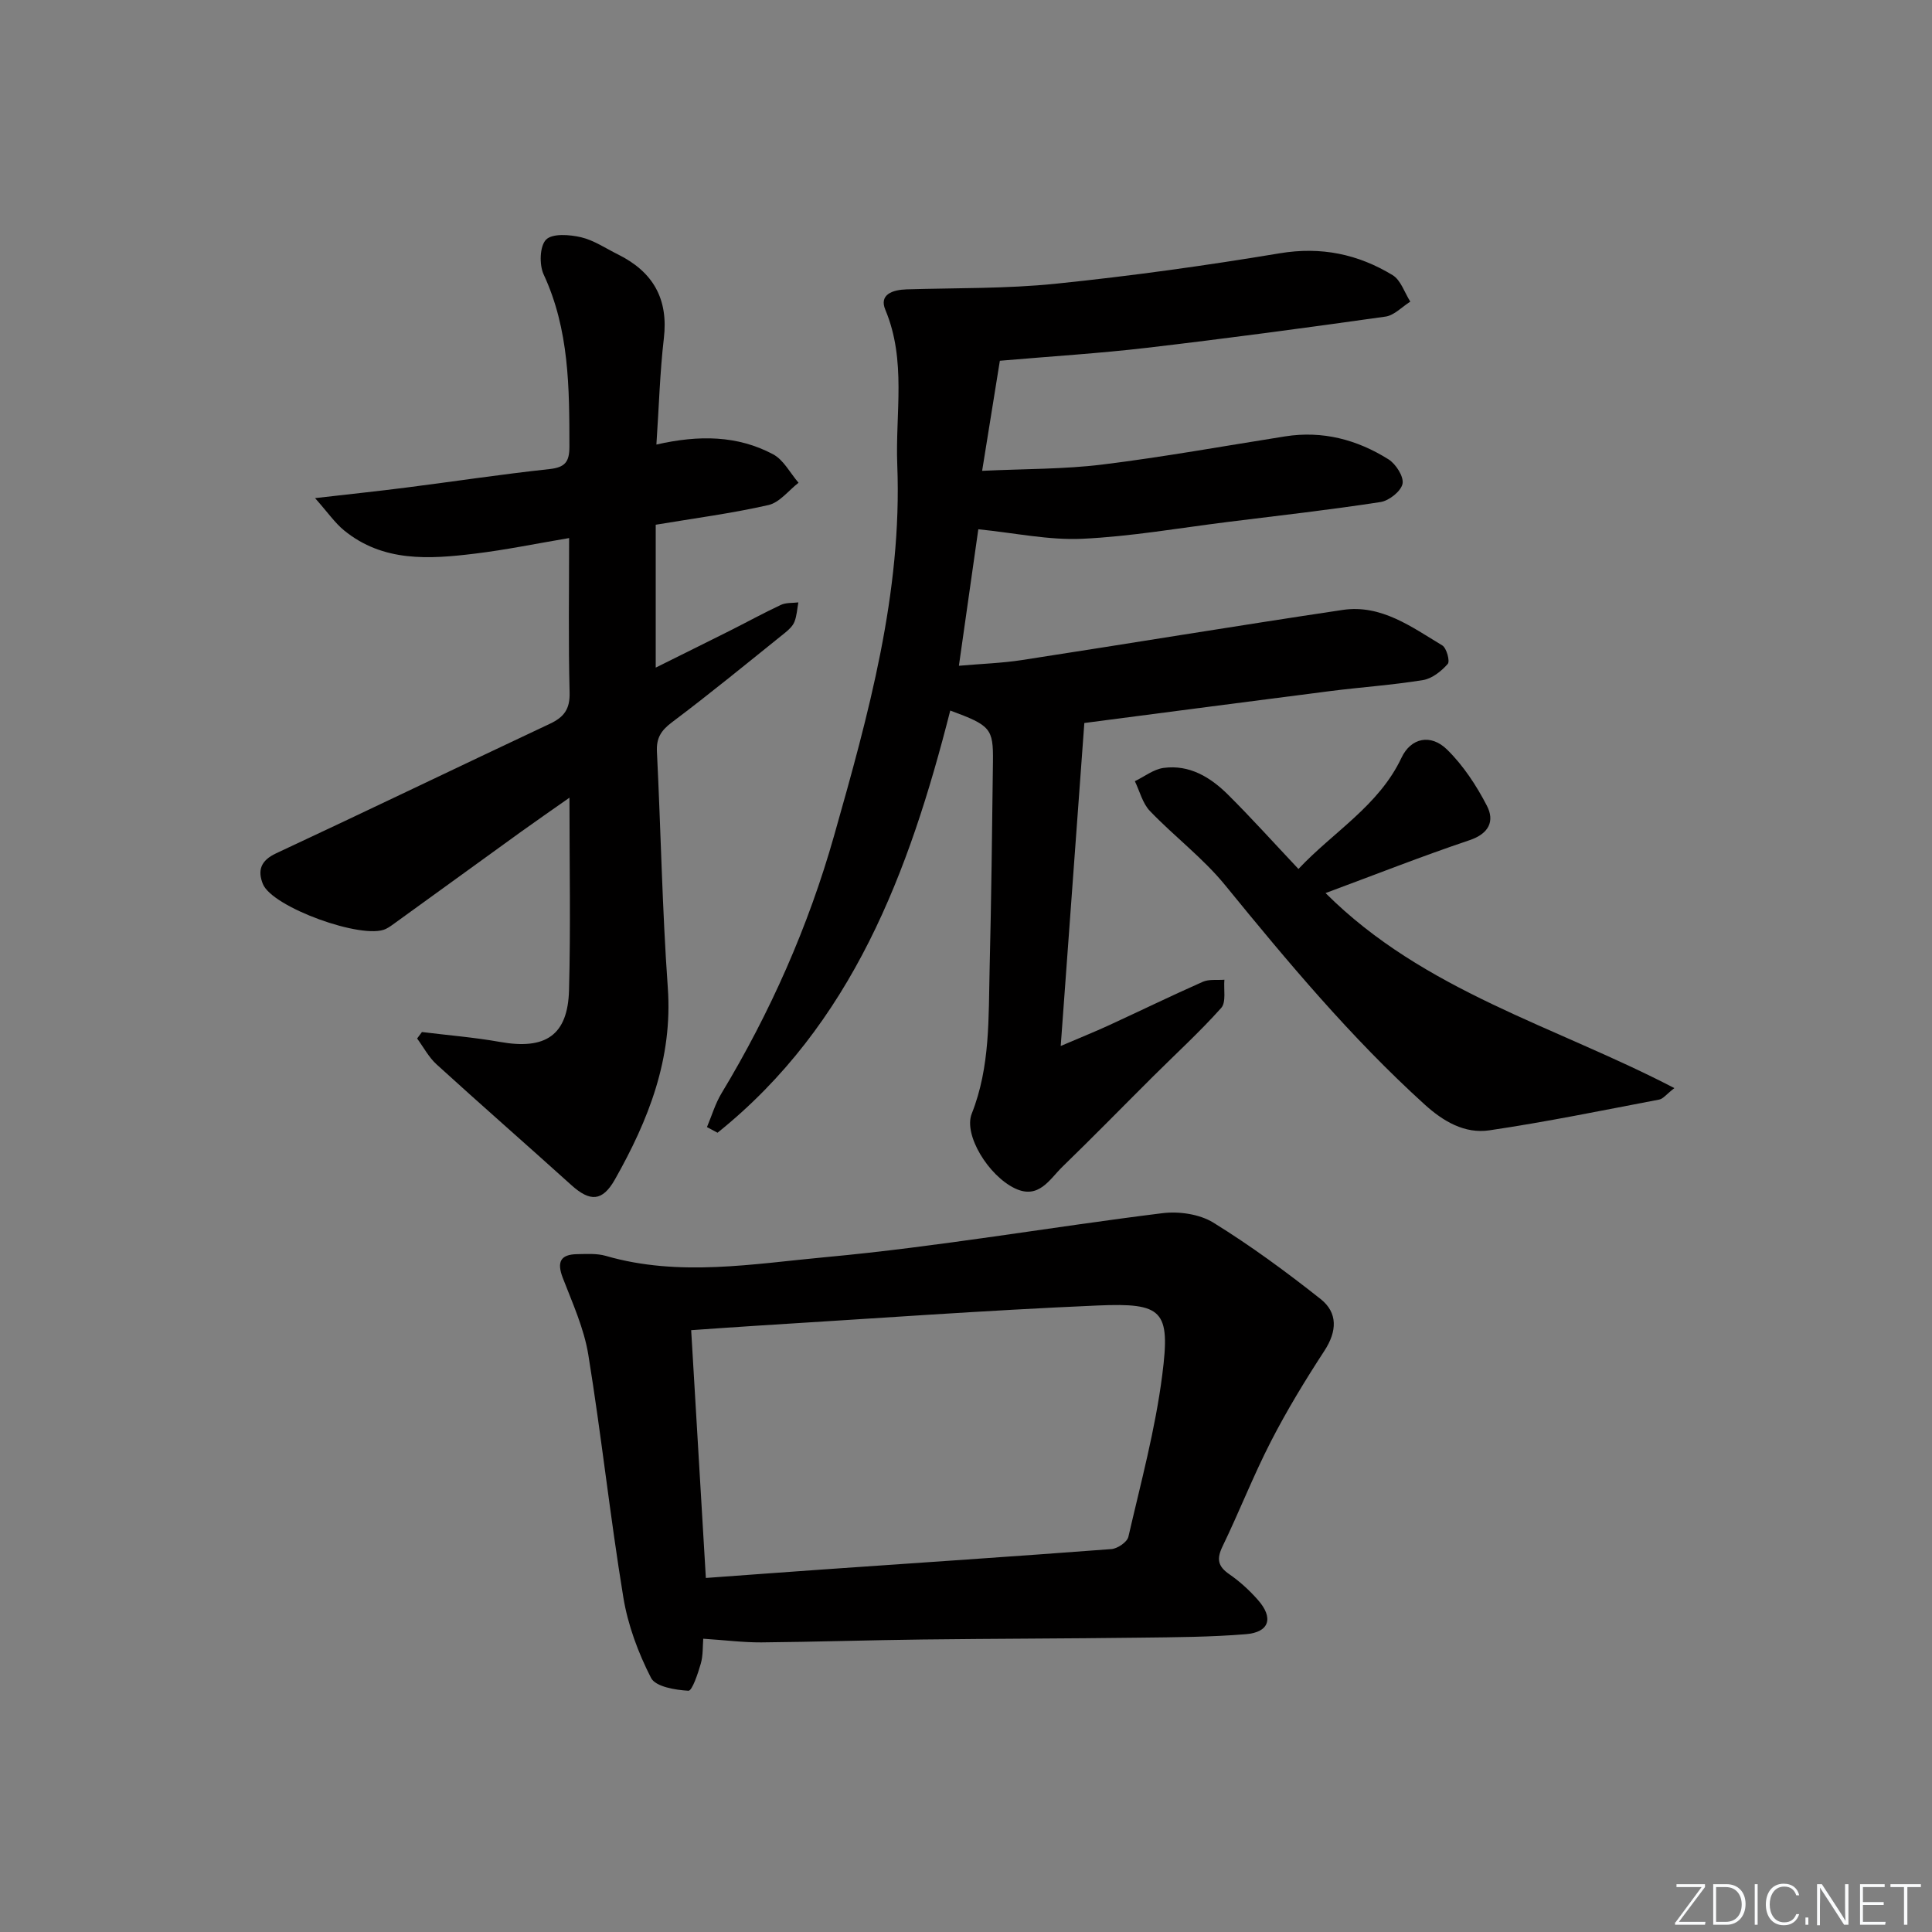 <svg enable-background="new 0 0 400 400" viewBox="0 0 400 400" xmlns="http://www.w3.org/2000/svg"><rect x="0" y="0" width="400" height="400" fill="#808080" stroke="none"/><g fill="#fafbfc"><path d="m346.9 398 5.4-7.3h-5.2v-.6h5.9v.6l-5.4 7.2h5.5l-.1.6h-6.2v-.5z"/><path d="m354.7 390.1h2.8c2.3 0 3.9 1.6 3.9 4.1s-1.6 4.3-3.9 4.3h-2.8zm.6 7.8h2c2.2 0 3.3-1.6 3.3-3.6 0-1.8-1-3.6-3.3-3.6h-2z"/><path d="m363.9 390.1v8.4h-.6v-8.4z"/><path d="m372.5 396.3c-.4 1.3-1.4 2.3-3.2 2.3-2.4 0-3.7-1.9-3.7-4.3 0-2.3 1.2-4.3 3.7-4.3 1.8 0 2.9 1 3.2 2.4h-.6c-.4-1.1-1.1-1.8-2.5-1.8-2.1 0-3 1.9-3 3.7s.9 3.7 3 3.7c1.4 0 2.1-.7 2.5-1.7z"/><path d="m373.8 398.5v-1.5h.6v1.5z"/><path d="m376.2 398.5v-8.4h1c1.3 2 4.4 6.7 4.9 7.6-.1-1.2-.1-2.4-.1-3.8v-3.8h.7v8.4h-.9c-1.2-1.9-4.4-6.8-5-7.7.1 1.1 0 2.3 0 3.9v3.9h-.6z"/><path d="m390 394.4h-4.3v3.5h4.7l-.1.6h-5.2v-8.4h5.1v.6h-4.5v3.1h4.3z"/><path d="m394.2 390.7h-2.8v-.6h6.3v.6h-2.8v7.8h-.7z"/></g><path d="m146.37 233.35c.99-2.34 1.71-4.85 3.02-7.01 10.11-16.75 17.99-34.59 23.29-53.29 7.11-25.06 14.13-50.31 13.09-76.8-.42-10.71 1.93-21.6-2.47-32.11-1.34-3.19 1.53-4.14 4.39-4.23 10.31-.31 20.67-.12 30.91-1.17 15.51-1.59 30.98-3.74 46.36-6.3 8.58-1.43 16.21.18 23.36 4.52 1.71 1.04 2.47 3.62 3.67 5.49-1.71 1.07-3.32 2.84-5.14 3.1-16.44 2.32-32.91 4.53-49.4 6.46-9.73 1.14-19.52 1.74-30.44 2.68-1.1 6.81-2.31 14.36-3.67 22.79 8.83-.42 16.92-.32 24.88-1.3 12.66-1.56 25.23-3.84 37.84-5.83 7.77-1.23 14.91.67 21.41 4.75 1.53.96 3.21 3.59 2.91 5.06-.32 1.55-2.79 3.51-4.55 3.78-10.5 1.62-21.06 2.81-31.6 4.12-10.05 1.25-20.08 3.02-30.17 3.49-6.92.32-13.92-1.21-21.51-1.97-1.17 8.26-2.54 17.87-4.02 28.26 4.65-.41 8.88-.54 13.04-1.18 22.14-3.41 44.25-7.07 66.41-10.38 7.97-1.19 14.27 3.52 20.62 7.34.9.54 1.64 3.27 1.14 3.84-1.31 1.49-3.23 3.03-5.11 3.34-6.39 1.04-12.87 1.47-19.3 2.29-17.11 2.18-34.21 4.44-50.83 6.6-1.63 22.34-3.22 44.06-4.89 66.87 4.02-1.72 7.03-2.93 9.97-4.28 6.49-2.99 12.92-6.12 19.45-9.01 1.3-.57 2.97-.31 4.47-.43-.18 1.98.4 4.64-.66 5.84-4.43 4.96-9.37 9.47-14.09 14.17-6.25 6.22-12.41 12.53-18.74 18.67-2.71 2.63-4.94 6.89-9.9 4.51-5.48-2.63-10.66-11.08-8.92-15.46 3.86-9.74 3.45-19.89 3.7-29.98.35-14.31.52-28.63.69-42.94.08-6.84-.5-7.46-8.84-10.54-8.5 33.42-20.28 65.01-48.18 87.41-.73-.4-1.46-.78-2.19-1.17z" fill="#010000"/><path d="m135.9 92.04c8.87-2.02 16.81-1.89 24.15 2.01 2.19 1.16 3.54 3.89 5.28 5.9-2.07 1.6-3.93 4.1-6.25 4.62-7.57 1.72-15.31 2.73-23.32 4.07v29.58c5.32-2.65 10.29-5.1 15.24-7.58 3.57-1.79 7.07-3.72 10.69-5.41 1.05-.49 2.39-.36 3.6-.51-.25 1.34-.31 2.74-.8 3.99-.34.87-1.15 1.65-1.91 2.26-7.78 6.25-15.5 12.59-23.47 18.58-2.27 1.71-3.24 3.26-3.1 6.09.81 16.27 1.09 32.58 2.25 48.83 1.05 14.69-3.99 27.42-10.95 39.73-2.59 4.57-5.13 4.67-9.03 1.15-9.26-8.36-18.66-16.57-27.88-24.97-1.63-1.48-2.71-3.56-4.04-5.37.33-.45.67-.89 1-1.34 5.39.67 10.82 1.1 16.16 2.05 9.41 1.68 14.04-1.35 14.29-10.71.35-12.96.09-25.95.09-39.86-3.75 2.64-6.94 4.84-10.08 7.1-8.63 6.23-17.24 12.48-25.87 18.72-.67.49-1.34 1-2.08 1.36-4.75 2.29-23.51-4.48-25.45-9.32-1.12-2.8-.45-4.84 2.73-6.33 18.96-8.85 37.81-17.95 56.74-26.85 2.9-1.37 4.13-3.04 4.04-6.44-.27-10.45-.1-20.92-.1-31.99-6.84 1.15-13.12 2.45-19.47 3.22-9.49 1.16-19.04 1.8-27.14-4.82-1.89-1.55-3.32-3.66-5.99-6.67 7.49-.86 13.21-1.46 18.91-2.19 9.87-1.26 19.72-2.75 29.61-3.82 3.22-.35 4.14-1.47 4.14-4.62-.01-12.16-.02-24.24-5.33-35.67-.94-2.02-.82-5.89.5-7.22 1.31-1.32 4.89-1.04 7.24-.49 2.68.63 5.12 2.31 7.65 3.56 7.22 3.58 10.47 9.16 9.49 17.4-.82 7.04-1.01 14.18-1.54 21.96z" fill="#010000"/><path d="m145.6 339.28c-.13 1.57-.02 3.46-.51 5.16-.59 2.05-1.79 5.65-2.56 5.61-2.71-.15-6.81-.83-7.74-2.66-2.66-5.2-4.8-10.94-5.74-16.7-2.74-16.69-4.54-33.54-7.25-50.23-.89-5.45-3.28-10.69-5.29-15.91-1.24-3.24-.51-4.83 2.96-4.89 1.99-.03 4.1-.18 5.97.36 15.18 4.4 30.52 1.64 45.59.25 23.28-2.15 46.39-6.21 69.61-9.09 3.43-.43 7.69.18 10.55 1.94 7.73 4.77 15.11 10.2 22.24 15.84 3.57 2.83 3.4 6.67.79 10.68-3.97 6.09-7.77 12.33-11.09 18.79-3.64 7.08-6.54 14.54-10.01 21.72-1.26 2.6-1 4.13 1.4 5.78 2.17 1.5 4.18 3.34 5.93 5.33 3.28 3.72 2.36 6.68-2.49 7.08-7.28.6-14.62.63-21.93.72-14.99.19-29.98.2-44.98.38-11.14.13-22.29.5-33.43.6-3.77.02-7.53-.47-12.02-.76zm.54-12.58c8.45-.61 16.36-1.21 24.27-1.76 19.9-1.39 39.81-2.71 59.7-4.22 1.27-.1 3.26-1.45 3.51-2.55 2.57-11.14 5.58-22.25 7.02-33.56 1.7-13.33.13-14.9-13.41-14.32-23.41 1.01-46.79 2.73-70.18 4.16-4.58.28-9.15.62-13.95.95 1.02 17.1 2.01 33.84 3.04 51.3z" fill="#010000"/><path d="m268.83 179.91c7.28-7.74 16.64-13.09 21.34-23.04 1.95-4.13 6.07-4.99 9.44-1.67 3.35 3.29 6.07 7.43 8.24 11.63 1.63 3.15.45 5.77-3.62 7.13-9.87 3.32-19.56 7.15-29.79 10.94 20.36 20.32 47.48 27.5 72.22 40.38-1.66 1.29-2.32 2.21-3.12 2.37-11.7 2.23-23.38 4.63-35.16 6.37-5.12.76-9.54-1.82-13.45-5.37-15.23-13.82-28.34-29.52-41.3-45.41-4.57-5.6-10.51-10.07-15.55-15.33-1.53-1.59-2.11-4.09-3.12-6.17 1.97-.95 3.87-2.47 5.94-2.75 5.38-.73 9.73 1.94 13.36 5.55 4.85 4.82 9.41 9.9 14.57 15.37z" fill="#010000"/></svg>